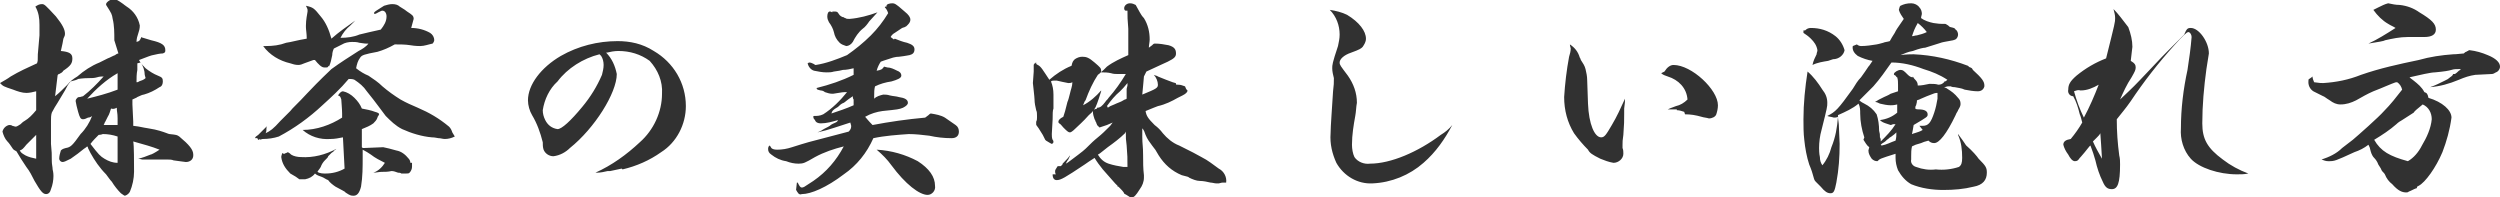 <!--Generator: Adobe Illustrator 27.0.0, SVG Export Plug-In . SVG Version: 6.00 Build 0)-->
<svg version="1.1" id="レイヤー_1" xmlns="http://www.w3.org/2000/svg" xmlns:xlink="http://www.w3.org/1999/xlink" x="0px" y="0px" width="304px" height="24px" viewBox="0 0 304 24" style="enable-background:new 0 0 304 24" xml:space="preserve">
    <style type="text/css">
        .st0{fill:#313131;}
    </style>
    <path class="st0" d="M14.4,6.5c-0.1,0-0.3,0.1-0.4,0.2c-0.3,0.1-0.6,0.3-0.9,0.4c-0.6,0.3-0.6,0.3-1,0.5c-1,0.4-1.9,1-2.7,1.7
	c-0.5,0.3-0.9,0.6-1.2,1c-0.5,0.5-1,1-1.5,1.4c0.2-1.6,0.2-1.6,0.3-2.5C7,9.1,7.1,9,7.2,9c0.2-0.1,0.4-0.2,0.5-0.4
	C8.6,8,8.8,7.7,8.8,7.1c0-0.6-0.4-0.8-1.4-0.9c0.1-0.5,0.1-0.5,0.2-0.9c0.1-0.6,0.1-0.6,0.2-0.8s0.1-0.3,0.1-0.4
	c0-0.5-0.3-1.1-1.1-2.1C5.5,0.6,5.4,0.5,5.1,0.5c-0.3,0-0.5,0.1-0.8,0.3v0C4.7,1.5,4.8,2.2,4.8,3c0,0.2,0,0.9,0,1.3L4.6,6.6
	c0,0.8,0,0.8-0.1,1.1c-1.1,0.5-2.2,1-3.2,1.6C0.9,9.6,0.5,9.8,0,10.1c0.4,0.4,0.4,0.4,1.6,0.8c0.5,0.2,1.1,0.4,1.6,0.4
	c0.4,0,0.8-0.1,1.2-0.2c0,0.4,0,0.4,0,0.6v1.1c0,0.4,0,0.4,0,0.6C3.9,14,3.5,14.4,3,14.7c-0.2,0.1-0.4,0.3-0.5,0.4
	c-0.2,0.1-0.4,0.3-0.6,0.3c-0.1,0-0.3-0.1-0.4-0.1c-0.1-0.1-0.3-0.1-0.4-0.1c-0.4,0.1-0.7,0.4-0.8,0.8c0.1,0.4,0.3,0.9,0.6,1.2
	c0.2,0.2,0.4,0.5,0.6,0.8c0.1,0.2,0.3,0.3,0.5,0.4c0.4,0.7,0.8,1.3,1.2,1.9c0.4,0.5,0.7,1.1,1,1.7c0.7,1.2,1,1.6,1.4,1.6
	c0.3,0,0.5-0.2,0.6-0.6c0.2-0.5,0.3-1.1,0.3-1.6c0-0.1,0-0.4-0.1-0.8c0-0.3-0.1-0.6-0.1-1c0-1,0-1-0.1-2.1c0,0,0-2.6,0-2.8
	c0-0.3,0-0.7,0.1-1c0.2-0.4,0.5-0.9,0.7-1.2c0.3-0.5,0.6-1,0.9-1.5c0.2-0.4,0.4-0.8,0.7-1.1C9,9.8,9.4,9.7,9.5,9.6
	c0.1,0,0.5-0.1,1.3-0.1c0.3,0,0.7,0,1-0.1c0.3-0.1,0.6-0.1,0.8-0.1c-0.8,0.9-1.6,1.7-2.5,2.4c-0.1,0-0.3,0.1-0.4,0.1
	c-0.1,0-0.2,0-0.3,0.1c-0.1,0.1-0.2,0.2-0.2,0.4c0,0.1,0.2,1,0.3,1.3c0.2,0.7,0.3,0.9,0.6,0.9c0.2,0,0.4-0.1,0.6-0.2
	c0.2,0,0.4-0.1,0.5-0.2c-0.3,0.8-0.8,1.6-1.4,2.2C8.8,17.7,8.6,17.9,8,18c-0.4,0.1-0.5,0.2-0.6,0.3c-0.1,0.3-0.2,0.7-0.2,1
	c0,0.2,0.2,0.4,0.4,0.4c0.2,0,0.4-0.1,1-0.4c0.6-0.4,1.1-0.8,1.6-1.2c0.3-0.2,0.3-0.2,0.4-0.3c0.1,0.1,0.1,0.1,0.1,0.2
	c0.1,0.2,0.2,0.4,0.3,0.6c0.5,0.9,1.1,1.8,1.9,2.6c0.3,0.4,0.5,0.7,0.7,0.9c0.3,0.5,0.7,1,1.1,1.4c0.3,0.2,0.4,0.3,0.5,0.3
	c0.3-0.1,0.5-0.3,0.6-0.5c0.3-0.7,0.5-1.6,0.5-2.4c0-1.1,0-3.3-0.1-3.7c1.4,0.4,2.2,0.6,3.2,1c-0.6,0.4-1,0.6-1.1,0.6
	c-0.5,0.2-1,0.4-1.5,0.5c0.2,0,0.4,0.1,0.5,0.1c0.1,0,0.2,0,0.3,0c0.8,0,1.4,0,1.7,0c1,0,1,0,1.1,0c0.2,0,0.5,0,0.7,0.1
	c0.8,0.1,1.4,0.2,1.5,0.2c0.5,0,0.9-0.3,0.9-0.8c0,0,0,0,0-0.1c0-0.6-0.5-1.2-1.7-2.2c-0.3-0.2-0.3-0.2-1.2-0.3
	c-0.1,0-0.5-0.2-1.2-0.4c-0.3-0.1-0.8-0.2-1.4-0.3c-0.7-0.1-0.9-0.2-1.8-0.3c0-0.2,0-0.3,0-0.5l-0.1-2.1c0,0,0-0.1,0-0.1v-0.2
	c0-0.1,0-0.2,0-0.3c0.4-0.2,0.5-0.2,0.6-0.3c0.4-0.2,0.7-0.3,0.8-0.3c0.7-0.2,1.3-0.5,1.9-0.9c0.3-0.1,0.4-0.4,0.4-0.7
	c0-0.4-0.1-0.5-0.6-0.7c-0.5-0.2-1-0.5-1.5-0.9c-0.3-0.3-0.6-0.6-0.8-1c1-0.4,1.6-0.6,1.7-0.6c0.4-0.1,0.9-0.2,1.2-0.2
	c0.3-0.1,0.3-0.2,0.3-0.4c0-0.6-0.4-0.9-1.7-1.2c-0.3-0.1-0.7-0.2-1-0.3c0,0-0.1,0-0.2-0.1c-0.2,0.4-0.2,0.5-0.6,0.6
	c0-0.4,0.1-0.7,0.2-1c0.1-0.3,0.2-0.6,0.2-1c-0.2-1-0.8-1.8-1.6-2.3c-0.3-0.2-0.4-0.3-0.4-0.3c-0.7-0.5-0.9-0.6-1.2-0.6
	c-0.4,0-0.9,0.4-0.9,0.6v0.1c0.7,1.1,0.7,1.1,0.8,1.7c0.2,0.8,0.2,1.7,0.2,2.6L14.4,6.5z M17.1,7.6c0.3,0.4,0.5,1,0.5,1.5
	c0,0.1,0.1,0.3,0.1,0.4c-0.2,0.2-0.5,0.3-0.8,0.4c-0.1,0.1-0.2,0.1-0.3,0.1c0-0.5,0-1,0.1-1.5C16.7,8.2,16.7,8,16.7,8
	c0,0,0-0.1,0-0.1V7.7L17.1,7.6z M10.6,12c1.1-1.2,2.3-2.3,3.7-3.1v0.8c0,0.2,0,0.7,0,1.2C13,11.4,11.8,11.7,10.6,12z M14.2,13.1
	c0,0.5,0.1,0.6,0.1,1.3v0.8c-0.3,0-0.6,0-0.9,0c-0.5,0-0.5,0-0.8,0c0.1-0.1,0.1-0.3,0.2-0.4c0.2-0.4,0.3-0.6,0.3-0.6
	c0.2-0.3,0.3-0.7,0.4-1C13.8,13.3,14,13.2,14.2,13.1z M14.3,19.8c-0.6,0-1.1-0.2-1.6-0.5C12.2,19,12,18.8,11,17.5
	c0.3-0.4,0.6-0.7,1-1.1c0.3,0,0.5-0.1,0.5-0.1c0.6,0,1.2,0.1,1.8,0.3C14.3,18.1,14.3,18.1,14.3,19.8z M2.4,18.3
	c0.3-0.1,0.4-0.2,0.8-0.7c0.1-0.1,0.2-0.2,0.4-0.4c0.2-0.2,0.4-0.4,0.8-0.8c0,0.5,0,0.5,0,1.5c0,0.3,0,0.3,0,1.4
	c-0.5-0.1-0.9-0.2-1.3-0.4C2.6,18.6,2.6,18.6,2.4,18.3z M38.1,7.3h0.2c0.4,0.5,0.8,0.9,1.1,0.9c0,0,0.1,0,0.1,0c0.1,0,0.1,0,0.2,0
	c0.1,0,0.2,0,0.2-0.2l0.1,0.1c0.2-0.4,0.3-0.9,0.4-1.4c0-0.3,0.1-0.6,0.2-0.8c0.2-0.1,0.6-0.3,1-0.5c0.3-0.2,0.8-0.3,1.2-0.3
	c0.3,0,0.6,0,0.9,0.1c0.7,0.1,0.7,0.1,0.8,0.1h0.3c-0.3,0.4-0.8,0.7-1.2,0.9c-1.1,0.7-2.2,1.4-3.3,2.2c-0.4,0.4-1.3,1.2-3,3
	c-1,1.1-1.8,1.8-2,2.1c-0.7,0.7-1.1,1.1-1.2,1.2c-0.9,1-1.2,1.2-1.8,1.5c0.1-0.2,0.1-0.4,0.1-0.6c0-0.1,0-0.2,0.1-0.3h0
	c0,0-0.1,0.1-0.2,0.2c0,0-0.1,0.1-0.2,0.2c-0.2,0.2-0.4,0.4-0.7,0.7c-0.3,0.2-0.3,0.2-0.4,0.4h0.3c0,0.1,0.1,0.2,0.1,0.2
	c0.1,0,0.1,0,0.2-0.1c0.1,0.1,0.1,0.1,0.1,0.1c0.1-0.1,0.2-0.1,0.3-0.1c0.6,0,1.3-0.1,1.9-0.3c1.9-1,3.7-2.3,5.3-3.8
	c1.1-1,2.2-2,3.2-3.2c0.2,0,0.5,0,0.7,0.1c0.6,0.4,1.1,0.8,1.5,1.4c0.8,1,0.8,1,1.4,1.8l0.9,1.2c0.6,0.6,1.2,1.2,2,1.6
	c1.1,0.5,2.4,0.9,3.6,1c0.4,0,0.7,0.1,0.8,0.1c0.3,0,0.5,0.1,0.8,0.1c0.4,0,0.8-0.1,1.2-0.3c-0.1-0.2-0.2-0.3-0.3-0.5
	c-0.1-0.3-0.2-0.5-0.4-0.7c-1.2-1-2.4-1.7-3.8-2.3c-0.7-0.3-1.4-0.6-2.1-1c-0.8-0.5-1.5-1-2.2-1.6c-0.5-0.5-1.1-0.9-1.7-1.3
	c-0.5-0.2-1-0.5-1.5-0.9c0.1-0.5,0.2-0.9,0.5-1.3c0.2-0.3,0.5-0.4,2.1-0.7c0.7-0.2,1.4-0.5,2.1-0.9c0.6,0,1.3,0,1.9,0.1
	c0.6,0.1,1,0.1,1.2,0.1c0.5,0,1-0.2,1.5-0.3c0.1-0.1,0.2-0.3,0.2-0.4c0-0.4-0.2-0.7-0.5-0.9c-0.7-0.4-1.5-0.6-2.3-0.6
	c0.1-0.4,0.2-0.7,0.3-1.1c0-0.4-0.2-0.5-0.8-0.9c-0.1-0.1-0.4-0.3-0.9-0.6c-0.2-0.2-0.5-0.3-0.9-0.3c-0.3,0-0.7,0.1-1,0.2
	c-0.6,0.4-1,0.6-1.2,0.8l0,0.1c0,0,0,0.1,0,0.1c0.2,0,0.3-0.1,0.5-0.2c0.4-0.2,0.4-0.2,0.5-0.2c0.3,0,0.5,0.3,0.5,0.7
	c0,0.6-0.3,1.1-0.7,1.6c-0.9,0.2-1.8,0.4-2.6,0.6c-0.7,0.3-1.5,0.4-2.3,0.4c0.3-0.6,0.7-1.1,1.2-1.5c0.2-0.2,0.4-0.4,0.6-0.6
	c-1,0.7-2,1.4-2.9,2.2C40,3.6,39.6,2.7,39,2c-0.8-1-0.9-1.1-1.8-1.3c0.1,0.2,0.2,0.4,0.2,0.5c0,0.1,0,0.1,0,0.2
	c-0.2,1.1-0.2,1.5-0.2,1.7c0,0.1,0,0.2,0,0.2c0,0.3,0.1,0.8,0.1,1.4c-1.2,0.2-1.8,0.4-2.5,0.5c-0.8,0.3-1.6,0.4-2.5,0.4H32
	c0.8,1.1,2,1.8,3.3,2.1c0.3,0.1,0.6,0.2,1,0.2c0.2,0,0.5-0.1,0.7-0.2L38.1,7.3z M49.9,19.8c0-0.2-0.1-0.4-0.2-0.5
	c-0.4-0.5-0.9-0.9-1.5-1c-0.3-0.1-1.5-0.4-1.6-0.4l-2.4,0.1c-0.1,0-0.1,0-0.2-0.1c0-0.4,0-0.5,0-0.8c0-1,0-1,0-1.4
	c0.5-0.2,1-0.4,1.4-0.7c0.2-0.2,0.4-0.4,0.5-0.7c0-0.1,0.1-0.2,0.1-0.2l0.1-0.2c0-0.1-0.1-0.2-0.5-0.3c-0.5-0.2-1.1-0.3-1.6-0.4
	c-0.2-0.5-0.5-0.9-0.9-1.3c-0.4-0.4-0.9-0.7-1.4-0.8h0c-0.2,0-0.4,0.2-0.6,0.5c0.3,0.1,0.3,0.2,0.4,0.5c0,0.1,0.1,1.2,0.1,1.7
	c0,0.2,0,0.4,0,0.5c-1.4,0.9-3.1,1.5-4.8,1.5c0.9,0.8,2.1,1.2,3.4,1.1c0.5,0,1-0.1,1.5-0.2c0.1,2.2,0.2,3.5,0.2,3.8
	c-0.7,0.4-1.5,0.6-2.3,0.6c-0.3,0-0.7,0-1-0.2c0.1-0.2,0.3-0.4,0.4-0.6c0.1-0.3,0.3-0.6,0.5-0.8l0.2-0.2c0.1-0.1,0.2-0.2,0.2-0.3
	c0.1-0.1,0.1-0.1,0.4-0.4c0.3-0.2,0.3-0.2,0.3-0.3c0.1,0,0.2-0.1,0.3-0.2c-1.3,0.7-2.8,1.1-4.3,1c-0.4,0-0.9-0.1-1.2-0.3
	c-0.1-0.1-0.2-0.2-0.4-0.3h0c-0.1,0.1-0.3,0.1-0.4,0.2c-0.1,0-0.2,0-0.3-0.1c0,0.2-0.1,0.3-0.1,0.5c0.1,0.8,0.5,1.4,1.1,2
	c0.7,0.4,0.7,0.4,1.1,0.7c0,0,0.6,0,0.7,0c0.5-0.1,0.9-0.3,1.2-0.7c0.2,0.2,0.5,0.3,0.8,0.4c0.3,0.1,0.5,0.3,0.8,0.4
	c0.2,0.3,0.6,0.6,0.9,0.8c0.7,0.4,1.2,0.6,1.2,0.7c0.6,0.4,0.7,0.4,1,0.4c0.4,0,0.7-0.3,0.9-1.1c0.2-1.2,0.2-2.4,0.2-3.6v-0.9
	c0.4,0.2,0.7,0.4,1,0.6c0.5,0.4,1.1,0.7,1.7,1c-0.3,0.5-0.8,1-1.4,1.2c0.3,0,0.7-0.1,1-0.1c0.4,0,0.8,0,1.2-0.1h0
	c0.3,0,0.5,0.1,0.8,0.2c0.1,0,0.3,0,0.4,0.1c0.1,0,0.2,0,0.3,0h0.3c0.2,0,0.3,0,0.4-0.1c0.2-0.2,0.3-0.5,0.3-0.7c0-0.4,0-0.4,0-0.5
	L49.9,19.8z M74.2,20.8l1.4-0.3l0.1,0.1c1.7-0.4,3.3-1.1,4.7-2.1c1.9-1.2,3-3.4,3-5.6c0-2.8-1.5-5.3-3.9-6.7C78.1,5.3,76.6,5,75.1,5
	c-2.4,0-4.8,0.6-6.9,1.8c-2.4,1.4-4,3.5-4,5.4c0,0.6,0.2,1.3,0.5,1.8c0.6,1,1,2.1,1.3,3.3c0,0.3,0,0.6,0.1,0.9
	c0.2,0.5,0.7,0.8,1.2,0.8c0.8-0.1,1.5-0.5,2-1c3-2.4,5.7-6.7,5.7-9c-0.2-1-0.6-1.9-1.3-2.6l0.1,0c0.4-0.1,0.9-0.2,1.4-0.2
	c1.4,0,2.7,0.4,3.8,1.2c1,1.1,1.6,2.5,1.5,4c0,2.2-1,4.4-2.7,5.9c-1.6,1.5-3.4,2.8-5.4,3.7c0.1,0,0.1,0,0.2,0c0.4,0,0.9-0.1,1.3-0.2
	H74.2z M72.9,6.6C73,6.7,73,6.7,73.1,6.8c0.2,0.3,0.3,0.7,0.3,1.1c0,0.4-0.1,0.8-0.2,1.2c-0.6,1.4-1.4,2.7-2.4,3.9
	c-1.4,1.7-2.5,2.7-3,2.7c-0.7-0.1-1.2-0.5-1.5-1.1c-0.2-0.4-0.3-0.8-0.3-1.2c0.2-1.3,0.8-2.6,1.8-3.5C69,8.3,70.9,7.1,72.9,6.6
	L72.9,6.6z M108.3,4.5c0.1-0.2,0.3-0.4,0.5-0.5c0.6-0.4,0.9-0.6,0.9-0.6l0.3-0.1c0.1,0,0.1-0.1,0.2-0.1c0.1-0.1,0.1-0.1,0.2-0.2
	c0.2-0.2,0.3-0.4,0.3-0.6c0-0.3-0.2-0.6-0.7-1c-0.2-0.2-0.5-0.4-0.7-0.6c-0.4-0.3-0.5-0.4-0.8-0.4c-0.3,0-0.7,0.1-0.7,0.3
	c0,0,0,0.1,0,0.1c-0.2,0-0.2,0-0.2,0.1c0.2,0.2,0.3,0.4,0.4,0.7c-0.6,1-1.3,1.9-2.1,2.7c-0.9,0.9-1.9,1.7-2.9,2.4
	c-1.2,0.5-2.5,1-3.8,1.2c-0.1,0-0.1,0-0.2-0.1c-0.2-0.1-0.4-0.2-0.6-0.2c-0.1,0-0.1,0.1-0.2,0.1c0.1,0.4,0.4,0.8,0.8,0.9
	c0.5,0.1,1,0.2,1.5,0.2c0.3,0,0.6,0,0.9-0.1c0.7-0.1,0.7-0.1,1.1-0.2c0.4,0,0.9-0.1,1.3-0.2v0.3c0,0.2,0,0.3,0,0.5
	c-1.4,0.7-2.9,1.2-4.5,1.6c0,0.2,0.1,0.2,0.5,0.3c0.2,0,0.4,0.1,0.5,0.2c0.3,0.1,0.6,0.2,0.9,0.2h0.1c1.2-0.2,1.2-0.2,1.7-0.2
	c-0.8,1-1.8,2-2.9,2.7c-0.4,0.2-0.8,0.2-1.1,0.2c-0.1,0-0.1,0-0.1,0.1c0,0.2,0.1,0.3,0.2,0.4c0.1,0.3,0.4,0.4,0.7,0.4
	c0.7,0,1.4-0.2,2.1-0.4c-0.1,0.2-0.1,0.2-0.3,0.3c-0.2,0.1-0.5,0.2-0.7,0.4c-0.3,0.2-0.6,0.3-0.9,0.5c-0.1,0.1-0.4,0.2-0.6,0.3
	c1.4-0.3,2.7-0.8,4-1.2c0,0.1,0.1,0.3,0.1,0.4v0.1c0,0.2-0.1,0.4-0.3,0.6l-1.9,0.5c-3.1,0.8-3.1,0.8-5,1.4c-0.6,0.2-1.2,0.3-1.8,0.3
	c-0.4,0-0.6-0.1-0.7-0.2c-0.1-0.2-0.2-0.3-0.2-0.3c-0.1,0-0.2,0.2-0.2,0.4c0,0.3,0.1,0.5,0.4,0.7c0.5,0.4,1.1,0.7,1.8,0.8
	c0.5,0.2,1,0.3,1.5,0.3c0.6,0,0.8-0.1,2-0.8c1.1-0.6,2.3-1,3.5-1.3c-0.9,1.7-2.1,3.1-3.7,4.2c-1.2,0.8-1.2,0.8-1.4,0.8
	s-0.3-0.2-0.5-0.6c0,0-0.1,0-0.1,0c0,0,0,0-0.1,0.9c0.1,0.1,0.1,0.2,0.2,0.3c0.1,0.2,0.3,0.3,0.5,0.2c1.1,0,3-0.8,5.1-2.4
	c1.6-1.1,2.8-2.6,3.6-4.4c1.4-0.3,2.9-0.4,4.3-0.5c0.8,0,1.7,0.1,2.5,0.2c0.9,0.2,1.8,0.3,2.7,0.3c0.6,0,0.9-0.3,0.9-0.8
	c0-0.3-0.1-0.6-0.4-0.8c-0.4-0.3-0.9-0.6-1.3-0.9c-0.5-0.3-1.1-0.4-1.7-0.5c-0.1,0-0.2,0.1-0.3,0.2l-0.4,0.3
	c-2.2,0.2-4.3,0.5-6.4,0.9c-0.5-0.5-0.8-0.9-0.9-1c0.7-0.4,1.4-0.6,2.1-0.7c1.9-0.2,2-0.2,2.5-0.4c0.4-0.2,0.6-0.4,0.6-0.6
	c0-0.4-0.4-0.6-1.1-0.7c-0.3-0.1-0.7-0.1-1.1-0.2c-0.3-0.1-0.6-0.1-0.8-0.1c-0.4,0.1-0.8,0.2-1.1,0.5c0-0.1,0-0.2,0-0.4
	c0-0.4,0-0.7,0.1-1.1c0.6-0.3,1.3-0.5,2-0.6c0.7-0.2,1.2-0.4,1.2-0.7c0-0.3-0.2-0.5-0.5-0.6c-0.4-0.2-0.8-0.4-1.2-0.4l-0.4-0.1
	c-0.2,0.3-0.3,0.4-0.9,0.5c0.1-0.4,0.3-0.8,0.5-1.1c0,0,0.5-0.2,1.5-0.5c0.1,0,0.3-0.1,0.7-0.1c0.9-0.1,1.2-0.2,1.3-0.2
	c0.4-0.1,0.6-0.3,0.6-0.7c0-0.4-0.3-0.6-0.9-0.8c-0.5-0.1-1-0.3-1.5-0.5l-0.1,0.1L108.3,4.5z M101.1,13.8c0.1-0.3,0.1-0.4,0.8-0.8
	c0.2-0.2,0.4-0.4,0.7-0.5c0.2-0.1,0.2-0.2,1.1-0.8c0,0.1,0,0.3,0.1,0.4v0.1c0,0.2,0,0.2,0,0.3c0,0.1,0,0.2,0,0.3
	C102.9,13.2,102,13.5,101.1,13.8L101.1,13.8z M106.7,1.5c-1.1,0.4-2.2,0.7-3.4,0.8c-0.2,0-0.4,0-0.5-0.1c-0.1,0-0.2-0.1-0.2-0.1
	c-0.2,0-0.5-0.2-0.6-0.4c-0.2-0.3-0.2-0.3-0.7-0.3c-0.1,0-0.1,0-0.1,0.1c-0.2-0.1-0.2-0.1-0.3-0.1c-0.2,0-0.3,0.3-0.3,0.6
	c0,0.3,0.1,0.5,0.2,0.7c0.3,0.4,0.5,0.8,0.6,1.2c0.1,0.5,0.3,0.9,0.7,1.3c0.2,0.2,0.5,0.3,0.8,0.4c0.3,0,0.6-0.2,0.8-0.5
	c0.3-0.6,0.7-1.2,1.2-1.6c0.3-0.2,0.6-0.6,0.8-0.9L106.7,1.5z M106.6,18.2c0.7,0.6,1.3,1.2,1.8,1.9c1.7,2.3,3.4,3.6,4.4,3.6
	c0.5,0,1-0.5,0.9-1.1c0,0,0,0,0,0c0-1.1-0.7-2.1-2.1-3C110.1,18.8,108.4,18.3,106.6,18.2z M139.4,8.7c1.9-0.9,2.2-1,2.6-1.2
	c0.8-0.4,1-0.6,1-1c0-0.5-0.2-0.8-0.9-1c-0.5-0.1-1.1-0.2-1.6-0.2c-0.2,0-0.2,0-0.4,0.2c-0.1,0.1-0.3,0.2-0.4,0.3
	c0-0.3,0.1-0.7,0.1-1c0-0.9-0.2-1.8-0.7-2.6c-0.2-0.2-0.4-0.5-0.5-0.7c-0.5-0.9-0.5-0.9-0.5-0.9c-0.2-0.1-0.4-0.2-0.7-0.2
	c-0.4,0-0.7,0.3-0.7,0.6c0,0,0,0,0,0c0,0.2,0.1,0.3,0.2,0.3c0.1,0,0.1,0,0.2,0c0,0.8,0,1,0.1,2.2v3.2c-0.9,0.4-1.8,0.8-2.6,1.4
	c-0.1,0.1-0.3,0.3-0.4,0.4c-0.2,0.2-0.3,0.2-0.3,0.3c0.4,0,0.8,0,1.2,0.1c0.3,0.1,0.6,0.1,0.9,0.1c0.3,0,0.5,0,0.9,0
	c-0.6,1-1.3,2-2.1,2.9c-0.1,0.2-0.3,0.3-0.4,0.5c-0.4,0.5-0.6,0.7-1,0.7v0.1c-0.4,0.1-0.5,0.2-0.5,0.4c0,0.3,0.1,0.6,0.2,0.9
	c0.1,0.1,0.1,0.3,0.2,0.4c0,0.1,0.1,0.2,0.1,0.3c0.1,0.1,0.2,0.2,0.3,0.3c0.3-0.1,0.6-0.2,0.9-0.3c0.2-0.1,0.5-0.2,0.7-0.3
	c-0.1,0.1-0.2,0.3-0.3,0.4c-0.1,0.1-0.1,0.1-0.2,0.2c-0.4,0.4-0.8,0.8-1.3,1.2c-0.5,0.4-0.9,0.8-1.1,1c-0.6,0.6-0.6,0.6-2.2,1.8
	c-0.4,0.3-0.4,0.3-0.6,0.4c0.1-0.2,0.2-0.4,0.3-0.5c0.2-0.4,0.2-0.4,0.2-0.5c-0.2,0.3-0.4,0.5-0.6,0.7c-0.3,0.3-0.3,0.3-0.3,0.4
	c-0.1,0.1-0.2,0.2-0.2,0.2h-0.3c-0.1,0-0.2,0.1-0.2,0.2c-0.1,0.1-0.2,0.3-0.2,0.4c0,0.1,0,0.3,0.1,0.4H128c0,0.5,0.2,0.7,0.5,0.7
	c0.5,0,1-0.3,3.4-1.9c0.3-0.2,0.7-0.5,1.2-0.8c0.3,0.5,0.6,0.9,1,1.4c0.5,0.6,1,1.1,1.5,1.7c0.2,0.2,0.3,0.3,0.3,0.3
	c0,0.1,0,0.1,0,0.1c0,0,0.1,0,0.1,0c0.1,0.1,0.2,0.2,0.3,0.3c0.3,0.3,0.4,0.5,0.4,0.5s0,0.1,0.1,0.1c0,0,0.2,0.1,0.5,0.3
	c0.1,0.1,0.2,0.1,0.3,0.1c0.3,0,0.5-0.2,1-1c0.3-0.4,0.5-0.9,0.5-1.4v-0.3c-0.1-0.8-0.1-1.6-0.1-2.4c0-1.2-0.1-1.3-0.1-2.3v-1
	c0.2,0.2,0.3,0.5,0.4,0.8c0.2,0.5,0.5,0.9,0.8,1.3c0.4,0.5,0.4,0.5,0.8,1.2c0.7,1.1,1.6,1.9,2.8,2.4c0.8,0.2,0.8,0.2,0.9,0.3
	c0.4,0.2,0.9,0.4,1.3,0.4c0.4,0,0.9,0.1,1.3,0.2c0.2,0,0.5,0.1,0.7,0.1c0.1,0,0.2,0,0.3,0c0.4-0.1,0.4-0.1,0.5-0.1h0.4
	c0.1-0.7-0.3-1.4-0.9-1.7c-0.7-0.5-1.3-1-2.1-1.4c-0.9-0.5-0.9-0.5-2.7-1.4c-0.8-0.3-1.5-0.9-2-1.5c-0.3-0.4-0.6-0.7-1-1
	c-0.8-0.8-1-1.1-1.1-1.7c1-0.4,1.2-0.5,1.5-0.6c0.9-0.2,1.7-0.6,2.4-1c0.2-0.1,0.4-0.2,0.6-0.3c0.4-0.2,0.6-0.4,0.6-0.6
	c0,0,0,0-0.1-0.1c-0.1-0.1-0.1-0.2-0.2-0.4c-0.3-0.1-0.5-0.2-0.8-0.2c-0.3,0-0.3,0-0.3-0.1c0-0.1,0-0.1-0.4-0.2
	c-0.3-0.1-0.5-0.2-0.8-0.3c-0.3-0.1-0.7-0.3-1-0.4c-0.1-0.1-0.3-0.1-0.5-0.2c0.3,0.3,0.5,0.8,0.5,1.2c0,0.4-0.2,0.5-1.9,1.2
	c0.1-1.2,0.2-2,0.2-2.2L139.4,8.7z M137,10.8c0,0,0,0.3,0,0.7V12c-0.1,0.1-0.3,0.1-0.4,0.2c-0.3,0.2-0.7,0.3-1.1,0.5
	c-0.5,0.2-0.5,0.2-0.8,0.4c0-0.1,0-0.1-0.1-0.2c0.5-0.7,1-1.3,1.6-1.8c0.3-0.3,0.5-0.5,0.9-1v0.3L137,10.8z M136.9,16
	c0,0.9,0,0.9,0.1,1.7c0.1,1.2,0.1,1.5,0.1,2.6c-0.2,0-0.4,0-0.5,0c-0.6-0.1-1.2-0.2-1.8-0.4c-0.6-0.2-1-0.6-1.3-1.1
	c0.2-0.1,0.2-0.1,1.2-0.9c0.7-0.5,1.5-1.1,2.1-1.7L136.9,16z M127.1,17l0.1,0.1c0.2,0.1,0.3,0.2,0.5,0.3c0.2,0.1,0.2,0.1,0.2,0.1
	c0.1,0,0.2-0.2,0.2-0.2c0-0.1,0-0.2-0.1-0.3c-0.1-0.2-0.1-0.5-0.1-0.7c0.1-1.6,0.1-1.6,0.1-1.8c0-0.6,0-1.1,0.1-1.3
	c0-0.5,0-0.7,0-0.8c0-0.1,0-0.7,0-0.9c0-0.6-0.1-1.1-0.3-1.6c0.1-0.1,0.3-0.1,0.4-0.1c0.1,0,0.2,0,0.3,0c0.4,0.1,0.9,0.2,1.4,0.3
	c0.2,0,0.3,0,0.5-0.1c0,0.5-0.2,0.9-0.3,1.4c-0.1,0.4-0.2,0.8-0.3,1c-0.3,1.2-0.3,1.2-0.5,1.8c-0.4,0.2-0.6,0.4-0.6,0.6
	c0,0.1,0,0.1,0.1,0.2c0.2,0.1,0.3,0.3,0.5,0.5c0.4,0.4,0.6,0.6,0.8,0.6c0.1,0,0.3-0.1,0.7-0.5c0.3-0.3,0.9-0.8,1.6-1.6
	c0.5-0.4,0.8-0.8,1-1.4c0.1-0.3,0.3-0.8,0.5-1.5v-0.1c-0.6,0.7-1.4,1.4-2.2,1.8c0.2-0.5,0.2-0.5,0.3-0.6c0.4-1.1,0.9-2.2,1.5-3.1
	c0.4-0.3,0.4-0.3,0.4-0.5c0-0.3-0.1-0.4-0.8-1c-0.7-0.6-1-0.7-1.5-0.7c-0.3,0-0.6,0.1-0.9,0.3c-0.2,0.2-0.3,0.3-0.4,0.8
	c-1,0.4-1.9,1-2.7,1.7c-0.8-1.2-1-1.6-1.4-1.8c-0.2-0.1-0.2-0.1-0.2-0.3c-0.1,0-0.1,0.1-0.1,0.1c0,0-0.1,0-0.1,0
	c0,0.1-0.1,0.1-0.1,0.2v0.2c0,0.1,0,0.1,0,0.3c0,0.1,0,0.2,0,0.3c0,0.1-0.1,1.3-0.1,1.4c0,0.1,0.2,1.7,0.2,2c0,0.4,0.1,0.9,0.2,1.3
	c0.1,0.2,0.1,0.4,0.1,0.7c0,0.1,0,0.1,0,0.2c0,0.2,0,0.3-0.1,0.5c0,0.1,0,0.1,0,0.2c0,0,0,0.1,0,0.1c0,0.1,0,0.1,0.3,0.5
	c0.3,0.5,0.3,0.5,0.5,0.8L127.1,17z M161.7,1.2c0.8,0.8,1.2,1.9,1.2,3c0,0.5-0.1,0.9-0.2,1.4C162,7.7,162,7.9,162,8.3
	c0,0.4,0.1,0.8,0.2,1.2c0,0.6,0,0.8-0.1,1.6c-0.1,1.7-0.3,4.3-0.3,5.1c-0.1,1.3,0.2,2.5,0.7,3.6c0.9,1.6,2.6,2.6,4.4,2.5
	c2.3-0.1,4.5-1,6.2-2.5c1.5-1.3,2.6-2.9,3.5-4.6c-0.4,0.5-0.9,0.9-1.4,1.2c-2.8,2.1-6.1,3.5-8.6,3.5c-0.7,0.1-1.5-0.2-1.9-0.8
	c-0.2-0.4-0.3-1-0.3-1.5c0-1.2,0.2-2.4,0.4-3.5c0.1-0.5,0.1-1.1,0.2-1.6c0-1.2-0.4-2.3-1.1-3.3c-0.9-1.2-1-1.3-1-1.6
	c0-0.4,0.5-0.9,1.4-1.2c1.1-0.4,1.2-0.5,1.4-0.7c0.2-0.3,0.4-0.6,0.4-1c0-0.9-0.8-2-2.3-2.9C163.2,1.5,162.4,1.3,161.7,1.2z
	 M193,9.7c0-0.4-0.1-0.9-0.2-1.3c-0.1-0.4-0.3-0.7-0.5-1c-0.1-0.1-0.1-0.3-0.2-0.4c-0.2-0.7-0.6-1.2-1.2-1.6c0,0.2,0.1,0.4,0.1,0.5
	c0,0.3-0.1,0.7-0.2,1c-0.3,1.6-0.5,3.3-0.6,4.9c0,1.6,0.4,3.1,1.2,4.4c0.5,0.7,1.1,1.4,1.7,2c0.2,0.4,0.5,0.6,1.5,1.1
	c0.5,0.2,1,0.4,1.6,0.5c0.6,0,1.2-0.5,1.2-1.1c0-0.2,0-0.5-0.1-0.7v-0.4c0-0.4,0-0.5,0.1-1.2c0.1-1.5,0.1-1.5,0.1-2.6
	c0-0.2,0-0.4,0-0.6c0.1-0.8,0.1-0.8,0.1-1.2c-0.5,1.1-1,2.2-1.6,3.2c-0.7,1.2-0.9,1.5-1.3,1.5c-0.8,0-1.5-1.6-1.6-4.1L193,9.7z
	 M203.9,13.4c0.3,0,0.6,0.1,0.9,0.2l0.1,0.3c0.7,0,1.3,0.1,2,0.3c0.3,0.1,0.6,0.1,0.9,0.2c0.4,0,0.8-0.2,0.9-0.5
	c0.1-0.3,0.2-0.7,0.2-1.1c0-1.9-3.2-4.9-5.4-4.9c-0.4,0-0.8,0.3-1.1,0.8L202,8.9c0.2,0.2,0.5,0.3,0.8,0.4c1.3,0.4,2.3,1.4,2.4,2.8
	c-0.4,0.4-0.9,0.7-1.4,0.8c-0.2,0.1-0.6,0.2-1,0.4c0.2,0,0.3,0,0.5,0h0.2c0.1,0,0.2,0,0.2,0c0.1,0,0.1,0,0.2,0L203.9,13.4z
	 M225.3,5.6c-0.1,0.5,0.2,0.9,0.6,1.2c0.6,0.3,1.2,0.5,1.8,0.6c-0.3,0.4-0.3,0.5-0.5,0.7c-0.4,0.6-0.4,0.6-0.9,1.3
	c-0.4,0.4-0.7,0.9-1,1.4c-1.8,2.5-2.1,2.8-3.1,3.3c0.2,0.1,0.5,0.1,0.8,0.2c0.2,0,0.3,0,0.5-0.1c-0.1,1.3-0.3,2.5-0.8,3.7
	c-0.2,0.8-0.6,1.6-1.1,2.2c-0.2-0.3-0.3-0.6-0.3-1c-0.1-0.4-0.1-1-0.1-1.1c0-0.7,0.1-1.5,0.3-2.2c0.7-2.8,0.7-2.8,0.7-3.3
	c0-0.6-0.2-1.1-0.6-1.6c-0.5-0.8-1.1-1.6-1.8-2.2c-0.3,1.9-0.5,3.9-0.5,5.8c0,0.8,0,1.7,0.1,2.5c0.1,1,0.3,2.1,0.6,3
	c0.3,0.7,0.4,1.1,0.4,1.1c0.2,0.7,0.2,0.8,0.4,1c0.2,0.2,0.4,0.4,0.6,0.6c0.5,0.6,0.8,0.8,1.2,0.8s0.5-0.3,0.7-1.3
	c0.3-1.6,0.4-3.1,0.4-4.7c0-0.5-0.1-1.8-0.1-2.4c-0.1-0.7-0.1-0.7-0.1-1.1c0.9-0.4,1.8-0.8,2.5-1.4c0.2,0.4,0.2,0.8,0.2,1.2
	c0,1,0.2,2,0.5,2.9c0,0.1-0.1,0.2-0.1,0.3c0.2,0.3,0.4,0.7,0.7,0.9c0,0.1-0.1,0.3-0.1,0.4c0,0.4,0.2,0.7,0.4,1
	c0.2,0.2,0.4,0.3,0.7,0.3c0.3-0.3,0.3-0.3,2.2-0.9c0,0.2,0,0.3,0,0.5c0,0.5,0.1,1,0.3,1.5c0.4,0.7,0.9,1.3,1.6,1.7
	c1.2,0.5,2.6,0.7,3.9,0.7c1.3,0,2.5-0.1,3.7-0.4c1.1-0.2,1.6-0.8,1.6-1.7c0-0.6-0.1-0.8-1-1.7c-0.2-0.3-0.7-0.9-1.5-1.6
	c-0.1-0.1-0.1-0.2-1-1.4l0,0.1c0.4,0.9,0.5,1.8,0.5,2.8c0,0.6-0.1,0.9-0.4,1.1c-0.9,0.3-1.9,0.4-2.8,0.3c-0.8,0.1-1.6,0-2.4-0.3
	c-0.4-0.1-0.7-0.5-0.6-0.9v-0.4c0-0.4,0-0.8,0.1-1.2c0.4-0.2,0.4-0.2,1.1-0.4c0.2-0.1,0.5-0.2,0.9-0.3c0.2,0.2,0.4,0.3,0.7,0.3
	c0.6,0,1.5-1.1,2.6-3.4c0.1-0.3,0.3-0.5,0.3-0.6c0.3-0.5,0.3-0.6,0.3-0.8c0-0.3-0.1-0.5-0.3-0.7c-0.4-0.5-0.8-0.8-1.3-1.1
	c-0.1-0.1-0.2-0.1-0.4-0.2c0.2,0,0.3-0.1,0.5-0.1c0.1,0,0.2,0,0.3,0c0.2,0.1,0.4,0.1,0.5,0.1c0.4,0.1,0.8,0.1,1.2,0.3
	c0.5,0.1,1.1,0.2,1.6,0.2c0.4,0,0.7-0.2,0.8-0.6c0,0,0,0,0-0.1c0-0.5-0.3-0.9-1.4-1.9c-0.1-0.2-0.1-0.2-0.3-0.3
	c-0.1,0-0.2-0.1-0.3-0.2c-2.1-0.8-4.3-1.3-6.6-1.4c-0.3,0-0.9,0-1.6,0.1c0.5-0.2,0.9-0.4,1.5-0.5c0.8-0.3,1.3-0.4,1.5-0.4
	c0.6-0.2,0.6-0.2,1.6-0.5c0.3-0.1,0.6-0.2,0.7-0.2c1.1-0.2,1.3-0.2,1.5-0.4c0.1-0.1,0.2-0.3,0.2-0.5c0-0.2-0.1-0.5-0.3-0.6
	c-0.1-0.2-0.2-0.2-0.6-0.3c-0.1,0-0.2-0.1-0.3-0.2c-0.3-0.2-0.3-0.2-0.5-0.2h-0.1c-0.1,0-0.2,0-0.2,0c-0.1,0-0.4,0-1-0.1
	c-0.5-0.1-1.1-0.3-1.5-0.6c0-0.2,0.1-0.4,0.1-0.5c0-0.3-0.1-0.6-0.3-0.8c-0.2-0.3-0.6-0.5-1-0.5c-0.5,0-0.9,0.1-1.3,0.3
	c-0.1,0.1-0.1,0.1-0.2,0.5v0c0.1,0.4,0.4,0.8,0.6,1.1c-0.9,1.3-0.9,1.3-1.1,1.7c-0.3,0.5-0.4,0.6-0.6,1c-0.3,0.1-0.6,0.1-0.8,0.2
	c-0.4,0.1-0.7,0.2-0.8,0.2c-0.6,0.1-1.3,0.2-1.9,0.2c-0.2,0-0.4-0.1-0.5-0.2L225.3,5.6z M233.2,2.8c0.4,0.3,0.8,0.7,1.1,1.1
	c-0.4,0.2-0.8,0.3-1.2,0.4c-0.2,0-0.4,0.1-0.6,0.1C232.7,3.8,232.8,3.5,233.2,2.8z M232.6,9.5V9.4c-0.2,0-0.4-0.1-0.6-0.3
	c-0.5-0.5-0.6-0.6-0.9-0.6s-0.8,0.3-0.8,0.5c0,0.1,0,0.1,0.2,0.2c0.1,0.1,0.1,0.2,0.2,0.2c0.1,0.3,0.1,0.6,0.1,0.9v0.8
	c-0.3,0.1-0.6,0.2-0.9,0.3c-0.3,0.2-0.6,0.3-0.8,0.4c-0.2,0.1-0.4,0.2-0.6,0.3c-0.2,0.1-0.3,0.2-0.5,0.3c0.2,0,0.4,0.1,0.6,0.2
	c0.4,0.1,0.9,0.2,1.3,0.2c0.2,0,0.4,0,0.8-0.1c0,0.2,0,0.3,0,0.5c0,0.2,0,0.3,0,0.5c-0.6,0.5-1.3,0.8-2.1,0.9
	c0.2,0.2,0.4,0.3,0.7,0.4c0.3,0.1,0.3,0.1,0.6,0.2c0,0,0.1,0,0.3-0.1h0.1c0.1,0,0.1,0,0.2,0c-0.5,0.8-1.1,1.4-1.8,2.1
	c0-0.3,0-0.3-0.1-0.5c0-0.4,0-0.4-0.1-0.8c0-0.7-0.1-1.4-0.3-2c-0.4-0.6-0.9-1-1.5-1.3c-0.2-0.1-0.4-0.2-0.6-0.4
	c0.2-0.2,0.5-0.5,0.7-0.7c0.8-0.8,0.8-0.8,1-1c0.8-0.9,1.5-1.9,2.2-2.9c1.3,0,2.6,0.3,3.9,0.8c1,0.3,2,0.7,2.9,1.3
	c-0.1,0.1-0.2,0.2-0.3,0.2c-0.1,0-0.1,0.1-0.1,0.1c-0.2,0.2-0.4,0.3-0.7,0.3c-0.3-0.1-0.6-0.1-0.9-0.1c-0.1,0-0.2,0-0.2,0
	c-0.5,0.1-0.9,0.2-1.4,0.2c0-0.3-0.1-0.5-0.3-0.7c-0.1-0.1-0.2-0.2-0.3-0.4L232.6,9.5z M233.8,15.8c-0.3,0.2-0.7,0.3-1,0.4
	c-0.1,0-0.2,0.1-0.3,0.1c0.1-0.4,0.1-0.6,0.2-1.1c1.7-1,1.7-1,1.7-1.3c0-0.4-0.4-0.6-1.1-0.6c-0.1,0-0.3,0-0.4-0.1
	c0-0.1,0-0.3,0.1-0.4c0.1-0.4,0.1-0.4,0.1-0.6c0.3-0.1,0.3-0.1,0.5-0.2c0.2-0.1,0.5-0.2,0.7-0.3c1-0.4,1-0.4,1.3-0.4
	c0,0.1,0,0.2,0,0.3V12c-0.1,0.6-0.2,1.1-0.4,1.7c-0.4,1.2-0.7,1.6-1.4,1.6c-0.1,0-0.3,0-0.4,0L233.8,15.8z M228.7,17.6
	c0.1-0.1,0.2-0.2,0.4-0.3c0.2-0.1,0.3-0.3,0.5-0.4c0.1-0.1,0.2-0.2,0.4-0.3c0.4-0.3,0.4-0.3,0.6-0.5c0,0.4,0,0.6-0.1,1
	c-0.6,0.2-1.1,0.5-1.7,0.6L228.7,17.6z M222.9,7.2c0.7,0,1.3-0.5,1.4-1.1c-0.2-0.7-0.6-1.3-1.1-1.7c-0.9-0.7-1.9-1-3-1
	c-0.3,0-0.5,0.1-0.7,0.3l-0.2,0l0,0.3c0.3,0.2,0.6,0.4,0.9,0.7c0.4,0.4,0.7,0.8,0.8,1.4c0,0.2-0.1,0.3-0.1,0.5
	c-0.2,0.4-0.4,0.8-0.5,1.3c0.6-0.3,1.3-0.4,1.9-0.5L222.9,7.2z M257,1.1c0.1,0.4,0.2,0.7,0.2,1.1c0,0.5,0,0.5-1.1,4.9
	c-1.3,0.5-2.5,1.2-3.6,2.1c-0.8,0.7-1,1.1-1,1.7c-0.1,0.4,0.2,0.8,0.6,0.8c0,0,0,0,0,0c0.4,0.7,0.6,1.4,0.8,2.2
	c0.1,0.2,0.2,0.6,0.3,1c-0.4,0.7-0.9,1.4-1.4,2c-0.6,0.1-0.9,0.3-0.9,0.7c0.1,0.4,0.3,0.8,0.6,1.2c0.2,0.4,0.5,0.8,0.8,0.8
	c0.3,0,0.4-0.1,0.6-0.4c0,0,0.1-0.1,0.1-0.1c0.8-0.9,1.1-1.4,1.2-1.4c0.3,0.8,0.4,1.1,0.6,1.8c0.2,0.9,0.5,1.8,0.9,2.6
	c0.3,0.7,0.6,0.9,1.1,0.9c0.7,0,1-0.7,1-3c0-0.4,0-0.7-0.1-1.1c-0.2-1.5-0.3-2.9-0.3-4.4c0.7-0.9,1-1.2,1.7-2.2
	c1.6-2.4,3.4-4.7,5.3-6.8c1-1.1,1.5-1.6,1.7-1.6c0.2,0,0.4,0.3,0.4,0.6c-0.1,1.3-0.3,2.7-0.5,4c-0.5,2.3-0.8,4.7-0.8,7.1
	c-0.1,1.3,0.3,2.7,1.2,3.7c1,1.1,3.4,1.9,5.6,1.9c0.5,0,0.9,0,1.4-0.1c-1.1-0.4-2.2-1-3.1-1.7c-1.9-1.4-2.5-2.5-2.5-4.4
	c0-2.2,0.2-4.4,0.5-6.6c0.1-0.6,0.2-1.3,0.3-1.9c0-1.4-1.2-3.1-2.2-3.1c-0.4,0-0.5,0.1-0.8,0.8c-0.5,0.5-0.5,0.5-2,2
	c-0.2,0.2-1,1-2.3,2.4c-1.8,1.9-1.8,1.9-3.5,3.5c0.4-0.9,0.8-1.8,1.4-2.7c0.4-0.7,0.5-0.9,0.5-1.2c0-0.3-0.1-0.5-0.6-0.8
	c0.1-1,0.2-1.6,0.2-1.7c0-0.8-0.2-1.6-0.5-2.4C258.1,2.4,257.6,1.7,257,1.1L257,1.1z M253.4,14.3c-0.5-1-0.9-2.1-1.2-3.2
	c0.3-0.1,0.5-0.2,0.8-0.1c0.8,0,1.5-0.3,2.2-0.7C254.7,11.6,254.1,13,253.4,14.3z M255.6,19.3c-0.4-0.7-0.8-1.4-1.1-2.1
	c0.2-0.2,0.2-0.2,0.5-0.5c0.2-0.2,0.3-0.3,0.4-0.5C255.5,17.4,255.5,17.8,255.6,19.3L255.6,19.3z M288.6,1.2
	c0.5,0.7,1.1,1.3,1.8,1.7c0.3,0.2,0.6,0.3,0.9,0.5c-1.1,0.7-2.2,1.4-3.3,1.9c1.2-0.2,1.9-0.3,2-0.4c0.9-0.2,1.8-0.4,2.8-0.4
	c0.2,0,0.7,0,0.8,0h0.3c0.2,0,0.8,0,0.9,0c0.9,0,1.4-0.3,1.4-0.9c0-0.7-0.5-1.2-2-2.1c-0.7-0.5-1.5-0.8-2.4-0.9
	c-0.5,0-0.9-0.1-1.4-0.2h0c-0.4,0.1-0.8,0.3-1.2,0.5L288.6,1.2z M303,9c0.2,0,0.3-0.1,0.5-0.2c0.3-0.1,0.5-0.4,0.5-0.7
	c0-0.5-0.5-1-1.5-1.4c-0.7-0.3-1.4-0.5-2.2-0.6c-0.1,0-0.1,0-0.2,0.1c-0.1,0-0.2,0.1-0.2,0.1c-0.1,0-0.2,0.1-0.3,0.2
	c-1,0.1-1.1,0.1-1.3,0.1c-1.4,0.1-2.8,0.3-4.2,0.7c-2.4,0.5-4.7,1-7,1.8c-1.5,0.6-3,0.9-4.6,1c-0.3,0-0.4,0-1.1-0.1
	c-0.1-0.2-0.2-0.5-0.2-0.7c-0.1,0.1-0.1,0.1-0.4,0.3c-0.1,0-0.1,0.2-0.1,0.4c0,0.5,0.3,1,0.8,1.2l1,0.5c0.1,0,0.3,0.2,0.8,0.5
	c0.4,0.3,0.8,0.5,1.3,0.5c0.7,0,1.3-0.2,1.9-0.5c0.7-0.4,1.4-0.8,2.1-1.1c1.3-0.5,1.9-0.8,2.2-0.9c0.5-0.2,0.5-0.2,0.7-0.2
	c0.3,0.2,0.5,0.5,0.6,0.9c-0.7,0.9-1.4,1.8-2.2,2.6c-0.6,0.7-3.2,3-3.8,3.5c-0.9,0.7-0.9,0.7-1.3,1c-0.7,0.7-1.6,1.1-2.5,1.4
	c0.3,0.1,0.5,0.2,0.8,0.2c0.8,0,0.8,0,3.2-1.1c0.6-0.2,1.2-0.5,1.7-0.9c0.1,0.2,0.2,0.4,0.2,0.5c0.1,0.4,0.2,0.8,0.5,1.1
	c0.2,0.2,0.4,0.5,0.5,0.8c0.1,0.2,0.3,0.4,0.4,0.7c0.1,0.2,0.3,0.3,0.4,0.5c0.2,0.5,0.5,0.9,0.9,1.2c0.7,0.8,1.2,1,1.7,1
	c0.1,0,0.2,0,0.3-0.1c0.3-0.1,0.6-0.3,0.9-0.4c0.1,0,0.1,0,0.1-0.1c0-0.1,0-0.1,0.2-0.2c0.8-0.4,2.1-2.2,2.9-4.1
	c0.5-1.3,0.9-2.7,1.1-4.2c0-0.9-1.1-1.9-2.8-2.4c-0.1-0.5-0.2-0.6-0.5-0.7c-0.3-0.6-0.8-1-1.3-1.4c-0.1-0.1-0.3-0.2-0.5-0.4
	c1.3-0.3,2.6-0.6,3.1-0.6c1.1-0.1,1.7-0.2,2-0.3c0.3-0.1,0.6-0.1,0.9-0.1h0.2c0,0.1,0,0.1-0.2,0.2C298.6,9,298.5,9,298.5,9
	c-0.1,0-0.1,0-0.2,0c0,0.1-0.1,0.1-0.1,0.2c-0.1,0.1-0.3,0.2-0.4,0.3c-0.1,0.1-0.1,0.1-0.5,0.3c-0.6,0.3-1.2,0.6-1.8,0.8
	c1.2-0.1,2.3-0.4,3.5-0.9c0.7-0.3,1.3-0.5,2-0.6L303,9z M294.6,12.7c0.7,0.3,1.1,1,1.1,1.8c-0.1,1.1-0.6,2.2-1.2,3.2
	c-0.4,0.8-1,1.5-1.7,1.9c-2.2-0.6-3.3-1.2-4.1-2.6c1-0.6,1.9-1.2,2.7-1.9c0.2-0.2,0.5-0.4,0.7-0.5c0.5-0.3,0.9-0.6,1.4-0.9
	C293.6,13.5,294,13.2,294.6,12.7z"/>
</svg>

